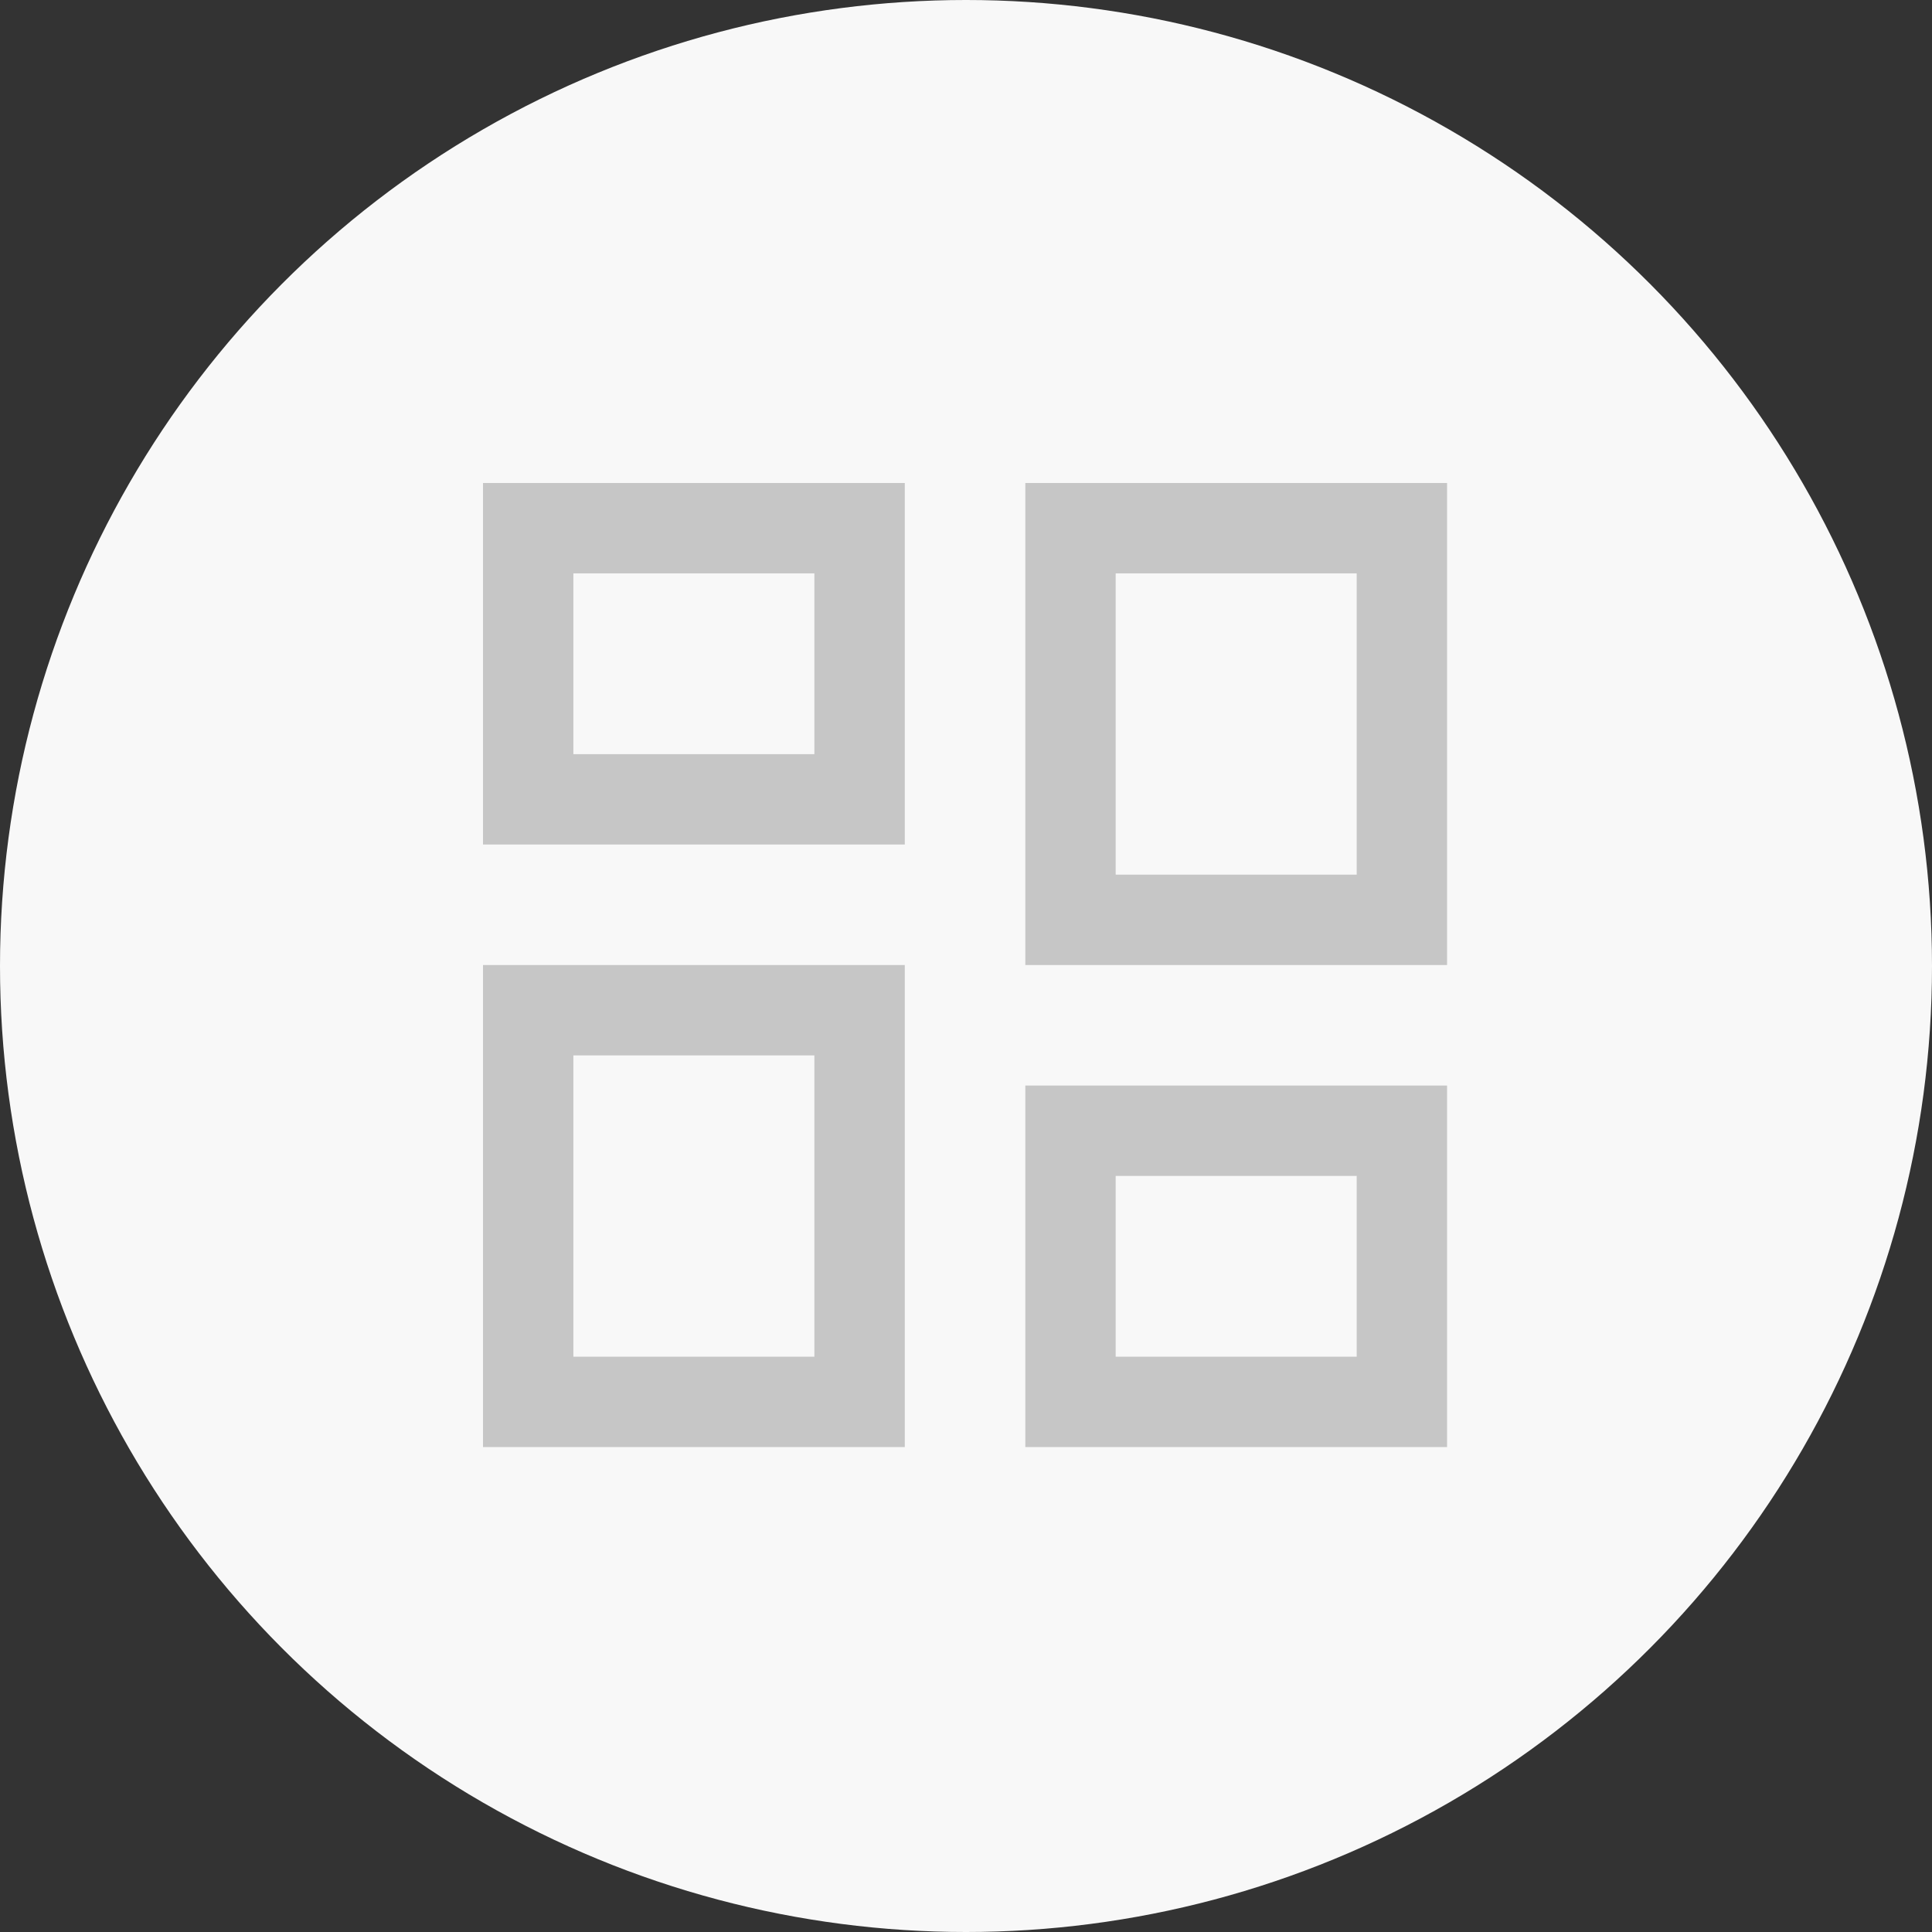 <?xml version="1.0" encoding="UTF-8"?>
<svg width="40px" height="40px" viewBox="0 0 40 40" version="1.1" xmlns="http://www.w3.org/2000/svg" xmlns:xlink="http://www.w3.org/1999/xlink">
    <rect x="0" y="0" width="40" height="40" fill="#333333" stroke="none"/>
    <title>fw1</title>
    <g id="页面-1" stroke="none" stroke-width="1" fill="none" fill-rule="evenodd">
        <g id="01_列表" transform="translate(-16, -1450)">
            <g id="编组-9" transform="translate(0, 1348)">
                <g id="fw1" transform="translate(16, 102)">
                    <circle id="椭圆形" fill="#F8F8F8" cx="20" cy="20" r="20"></circle>
                    <g id="全领域规模" transform="translate(10, 10)" fill="#C6C6C6" fill-rule="nonzero">
                        <path d="M8.733,9.98 L8.733,19.96 L1.77635684e-15,19.96 L1.77635684e-15,9.98 L8.733,9.98 Z M19.96,12.475 L19.96,19.96 L11.228,19.96 L11.228,12.475 L19.96,12.475 Z M6.861,11.851 L1.871,11.851 L1.871,18.089 L6.861,18.089 L6.861,11.851 Z M18.089,14.346 L13.099,14.346 L13.099,18.089 L18.089,18.089 L18.089,14.346 Z M19.96,0 L19.96,9.98 L11.228,9.98 L11.228,0 L19.96,0 Z M18.089,1.871 L13.099,1.871 L13.099,8.109 L18.089,8.109 L18.089,1.871 Z M8.733,0 L8.733,7.485 L0,7.485 L0,0 L8.733,0 Z M6.861,1.871 L1.871,1.871 L1.871,5.614 L6.861,5.614 L6.861,1.871 Z" id="形状"></path>
                    </g>
                </g>
            </g>
        </g>
    </g>
</svg>
